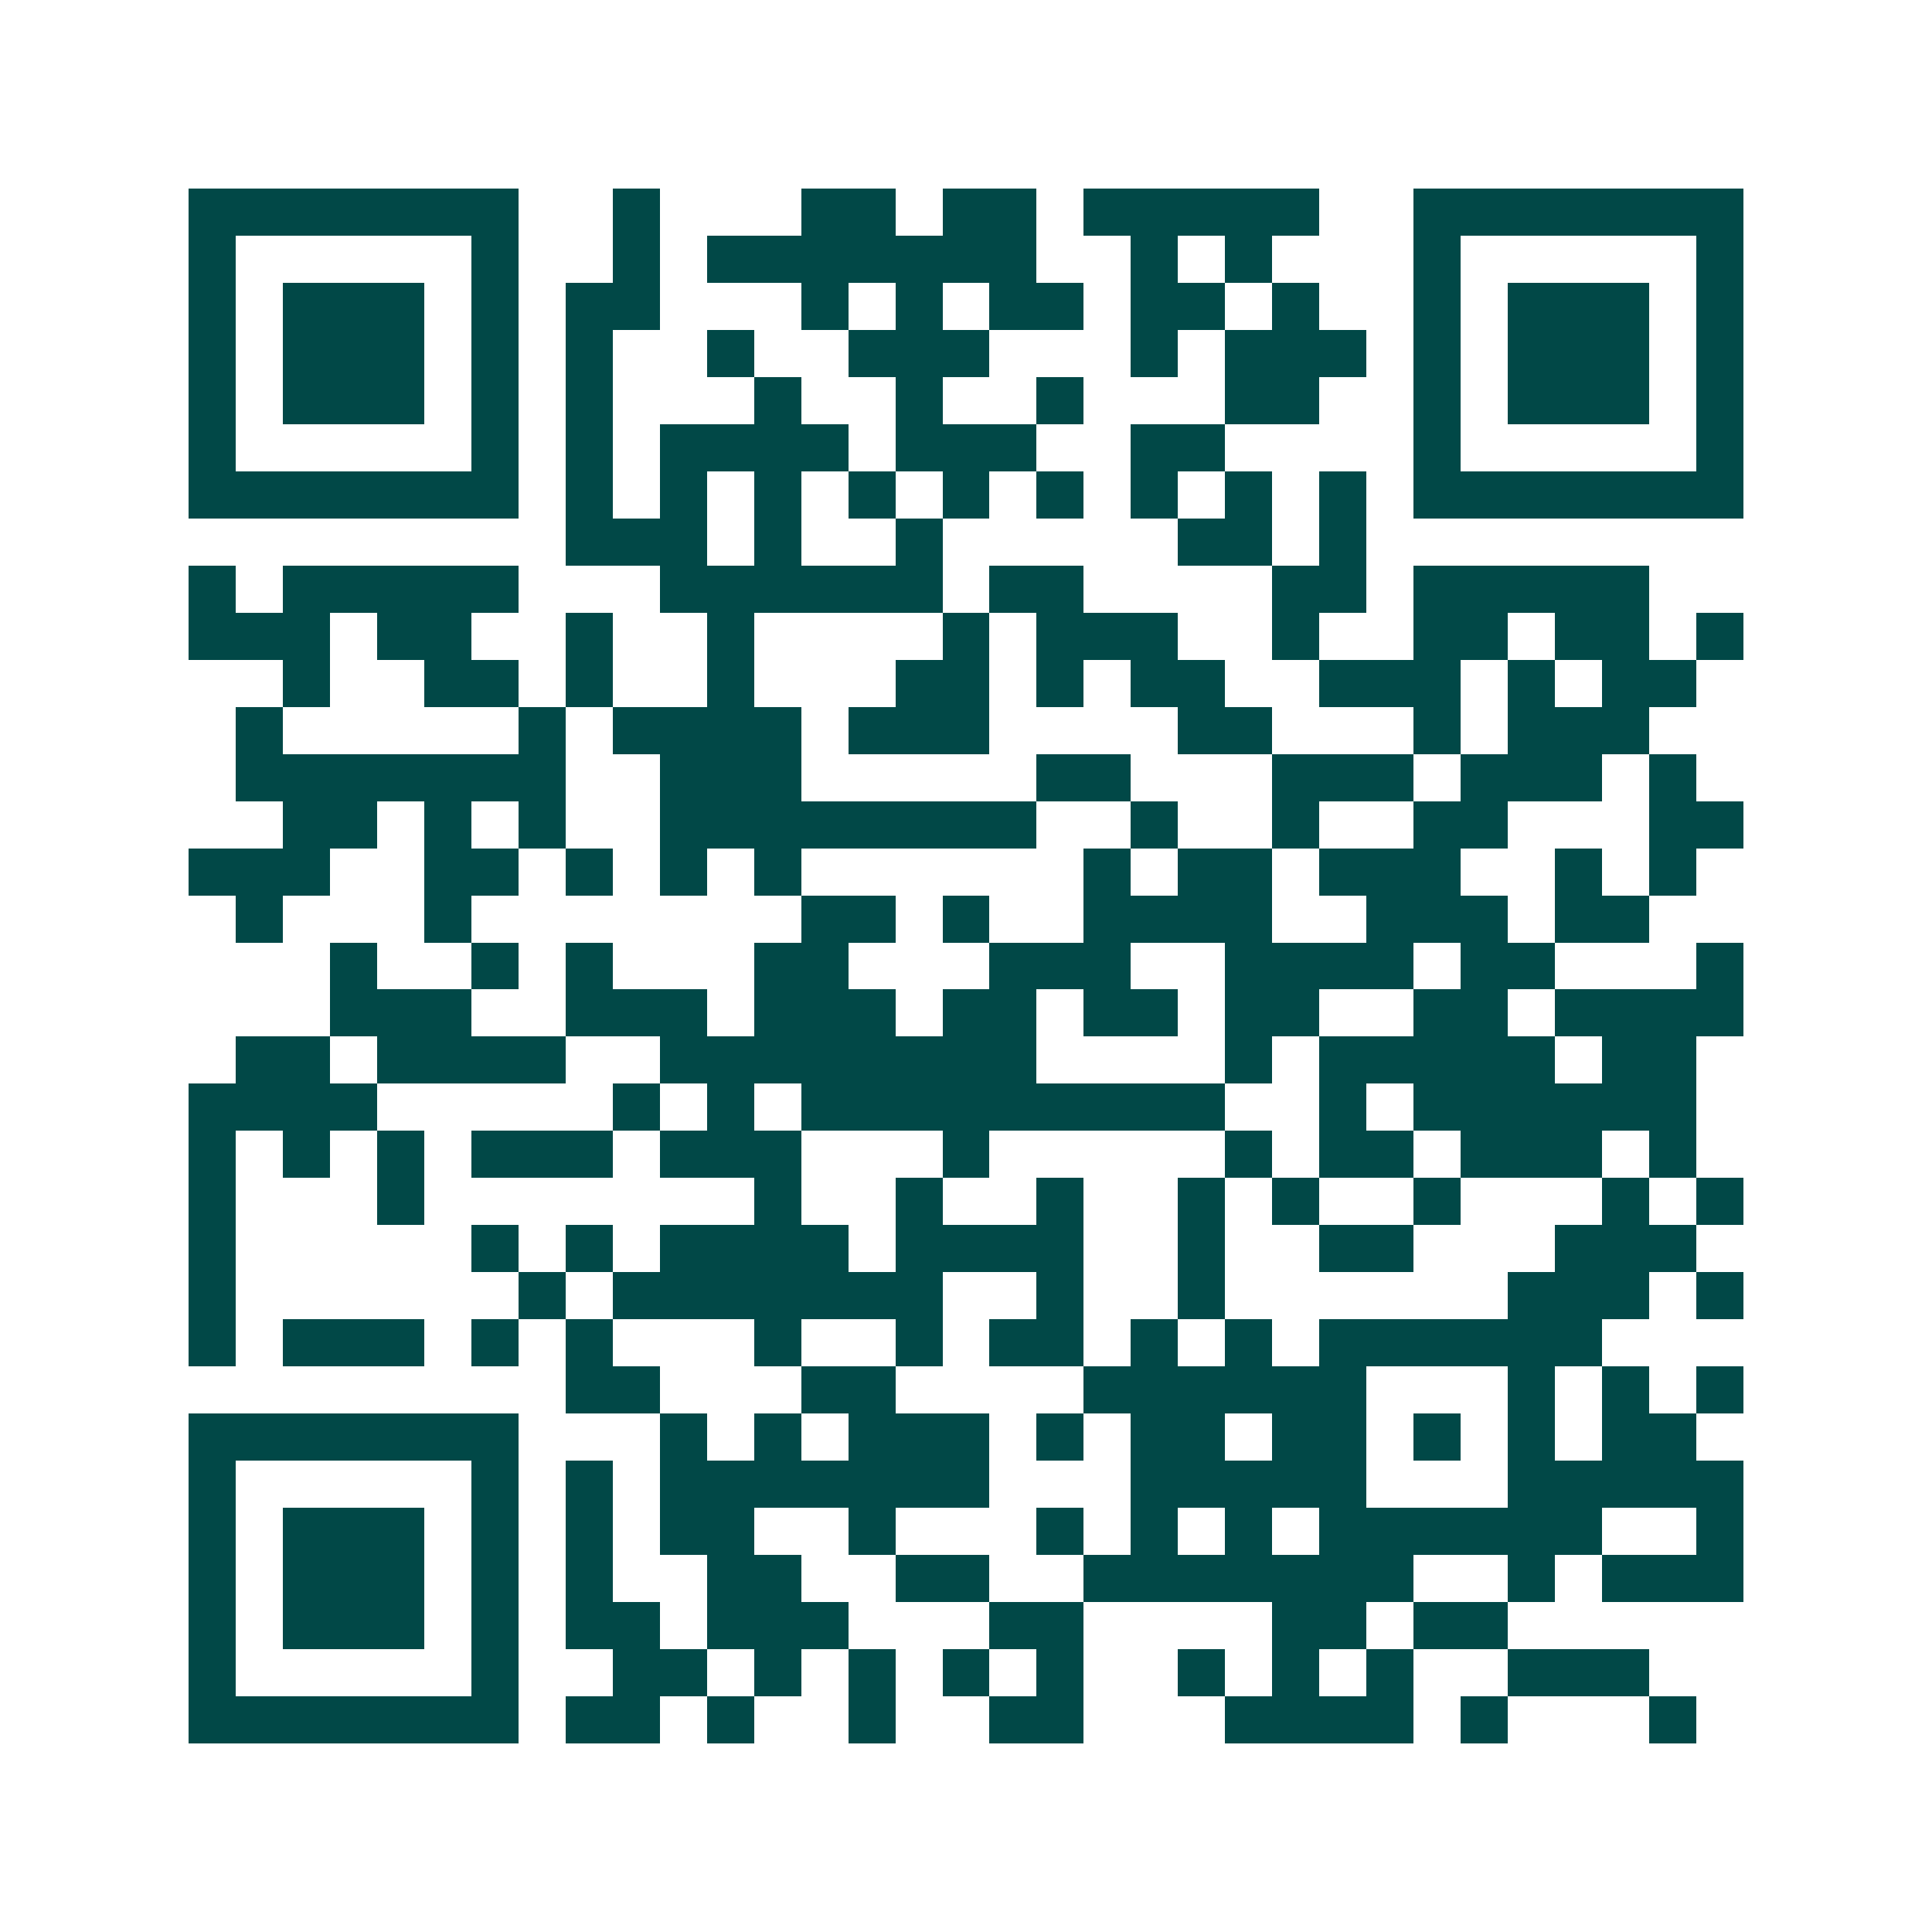 <svg xmlns="http://www.w3.org/2000/svg" width="200" height="200" viewBox="0 0 41 41" shape-rendering="crispEdges"><path fill="#ffffff" d="M0 0h41v41H0z"/><path stroke="#014847" d="M4 4.5h7m2 0h1m3 0h2m1 0h2m1 0h5m2 0h7M4 5.5h1m5 0h1m2 0h1m1 0h7m2 0h1m1 0h1m3 0h1m5 0h1M4 6.5h1m1 0h3m1 0h1m1 0h2m3 0h1m1 0h1m1 0h2m1 0h2m1 0h1m2 0h1m1 0h3m1 0h1M4 7.5h1m1 0h3m1 0h1m1 0h1m2 0h1m2 0h3m3 0h1m1 0h3m1 0h1m1 0h3m1 0h1M4 8.5h1m1 0h3m1 0h1m1 0h1m3 0h1m2 0h1m2 0h1m3 0h2m2 0h1m1 0h3m1 0h1M4 9.5h1m5 0h1m1 0h1m1 0h4m1 0h3m2 0h2m4 0h1m5 0h1M4 10.5h7m1 0h1m1 0h1m1 0h1m1 0h1m1 0h1m1 0h1m1 0h1m1 0h1m1 0h1m1 0h7M12 11.5h3m1 0h1m2 0h1m5 0h2m1 0h1M4 12.5h1m1 0h5m3 0h6m1 0h2m4 0h2m1 0h5M4 13.5h3m1 0h2m2 0h1m2 0h1m4 0h1m1 0h3m2 0h1m2 0h2m1 0h2m1 0h1M6 14.5h1m2 0h2m1 0h1m2 0h1m3 0h2m1 0h1m1 0h2m2 0h3m1 0h1m1 0h2M5 15.5h1m5 0h1m1 0h4m1 0h3m4 0h2m3 0h1m1 0h3M5 16.5h7m2 0h3m5 0h2m3 0h3m1 0h3m1 0h1M6 17.5h2m1 0h1m1 0h1m2 0h8m2 0h1m2 0h1m2 0h2m3 0h2M4 18.5h3m2 0h2m1 0h1m1 0h1m1 0h1m6 0h1m1 0h2m1 0h3m2 0h1m1 0h1M5 19.5h1m3 0h1m7 0h2m1 0h1m2 0h4m2 0h3m1 0h2M7 20.5h1m2 0h1m1 0h1m3 0h2m3 0h3m2 0h4m1 0h2m3 0h1M7 21.5h3m2 0h3m1 0h3m1 0h2m1 0h2m1 0h2m2 0h2m1 0h4M5 22.5h2m1 0h4m2 0h8m4 0h1m1 0h5m1 0h2M4 23.5h4m5 0h1m1 0h1m1 0h9m2 0h1m1 0h6M4 24.5h1m1 0h1m1 0h1m1 0h3m1 0h3m3 0h1m5 0h1m1 0h2m1 0h3m1 0h1M4 25.5h1m3 0h1m7 0h1m2 0h1m2 0h1m2 0h1m1 0h1m2 0h1m3 0h1m1 0h1M4 26.5h1m5 0h1m1 0h1m1 0h4m1 0h4m2 0h1m2 0h2m3 0h3M4 27.5h1m6 0h1m1 0h7m2 0h1m2 0h1m6 0h3m1 0h1M4 28.5h1m1 0h3m1 0h1m1 0h1m3 0h1m2 0h1m1 0h2m1 0h1m1 0h1m1 0h6M12 29.5h2m3 0h2m4 0h6m3 0h1m1 0h1m1 0h1M4 30.5h7m3 0h1m1 0h1m1 0h3m1 0h1m1 0h2m1 0h2m1 0h1m1 0h1m1 0h2M4 31.5h1m5 0h1m1 0h1m1 0h7m3 0h5m3 0h5M4 32.5h1m1 0h3m1 0h1m1 0h1m1 0h2m2 0h1m3 0h1m1 0h1m1 0h1m1 0h6m2 0h1M4 33.5h1m1 0h3m1 0h1m1 0h1m2 0h2m2 0h2m2 0h7m2 0h1m1 0h3M4 34.5h1m1 0h3m1 0h1m1 0h2m1 0h3m3 0h2m4 0h2m1 0h2M4 35.5h1m5 0h1m2 0h2m1 0h1m1 0h1m1 0h1m1 0h1m2 0h1m1 0h1m1 0h1m2 0h3M4 36.5h7m1 0h2m1 0h1m2 0h1m2 0h2m3 0h4m1 0h1m3 0h1"/></svg>

